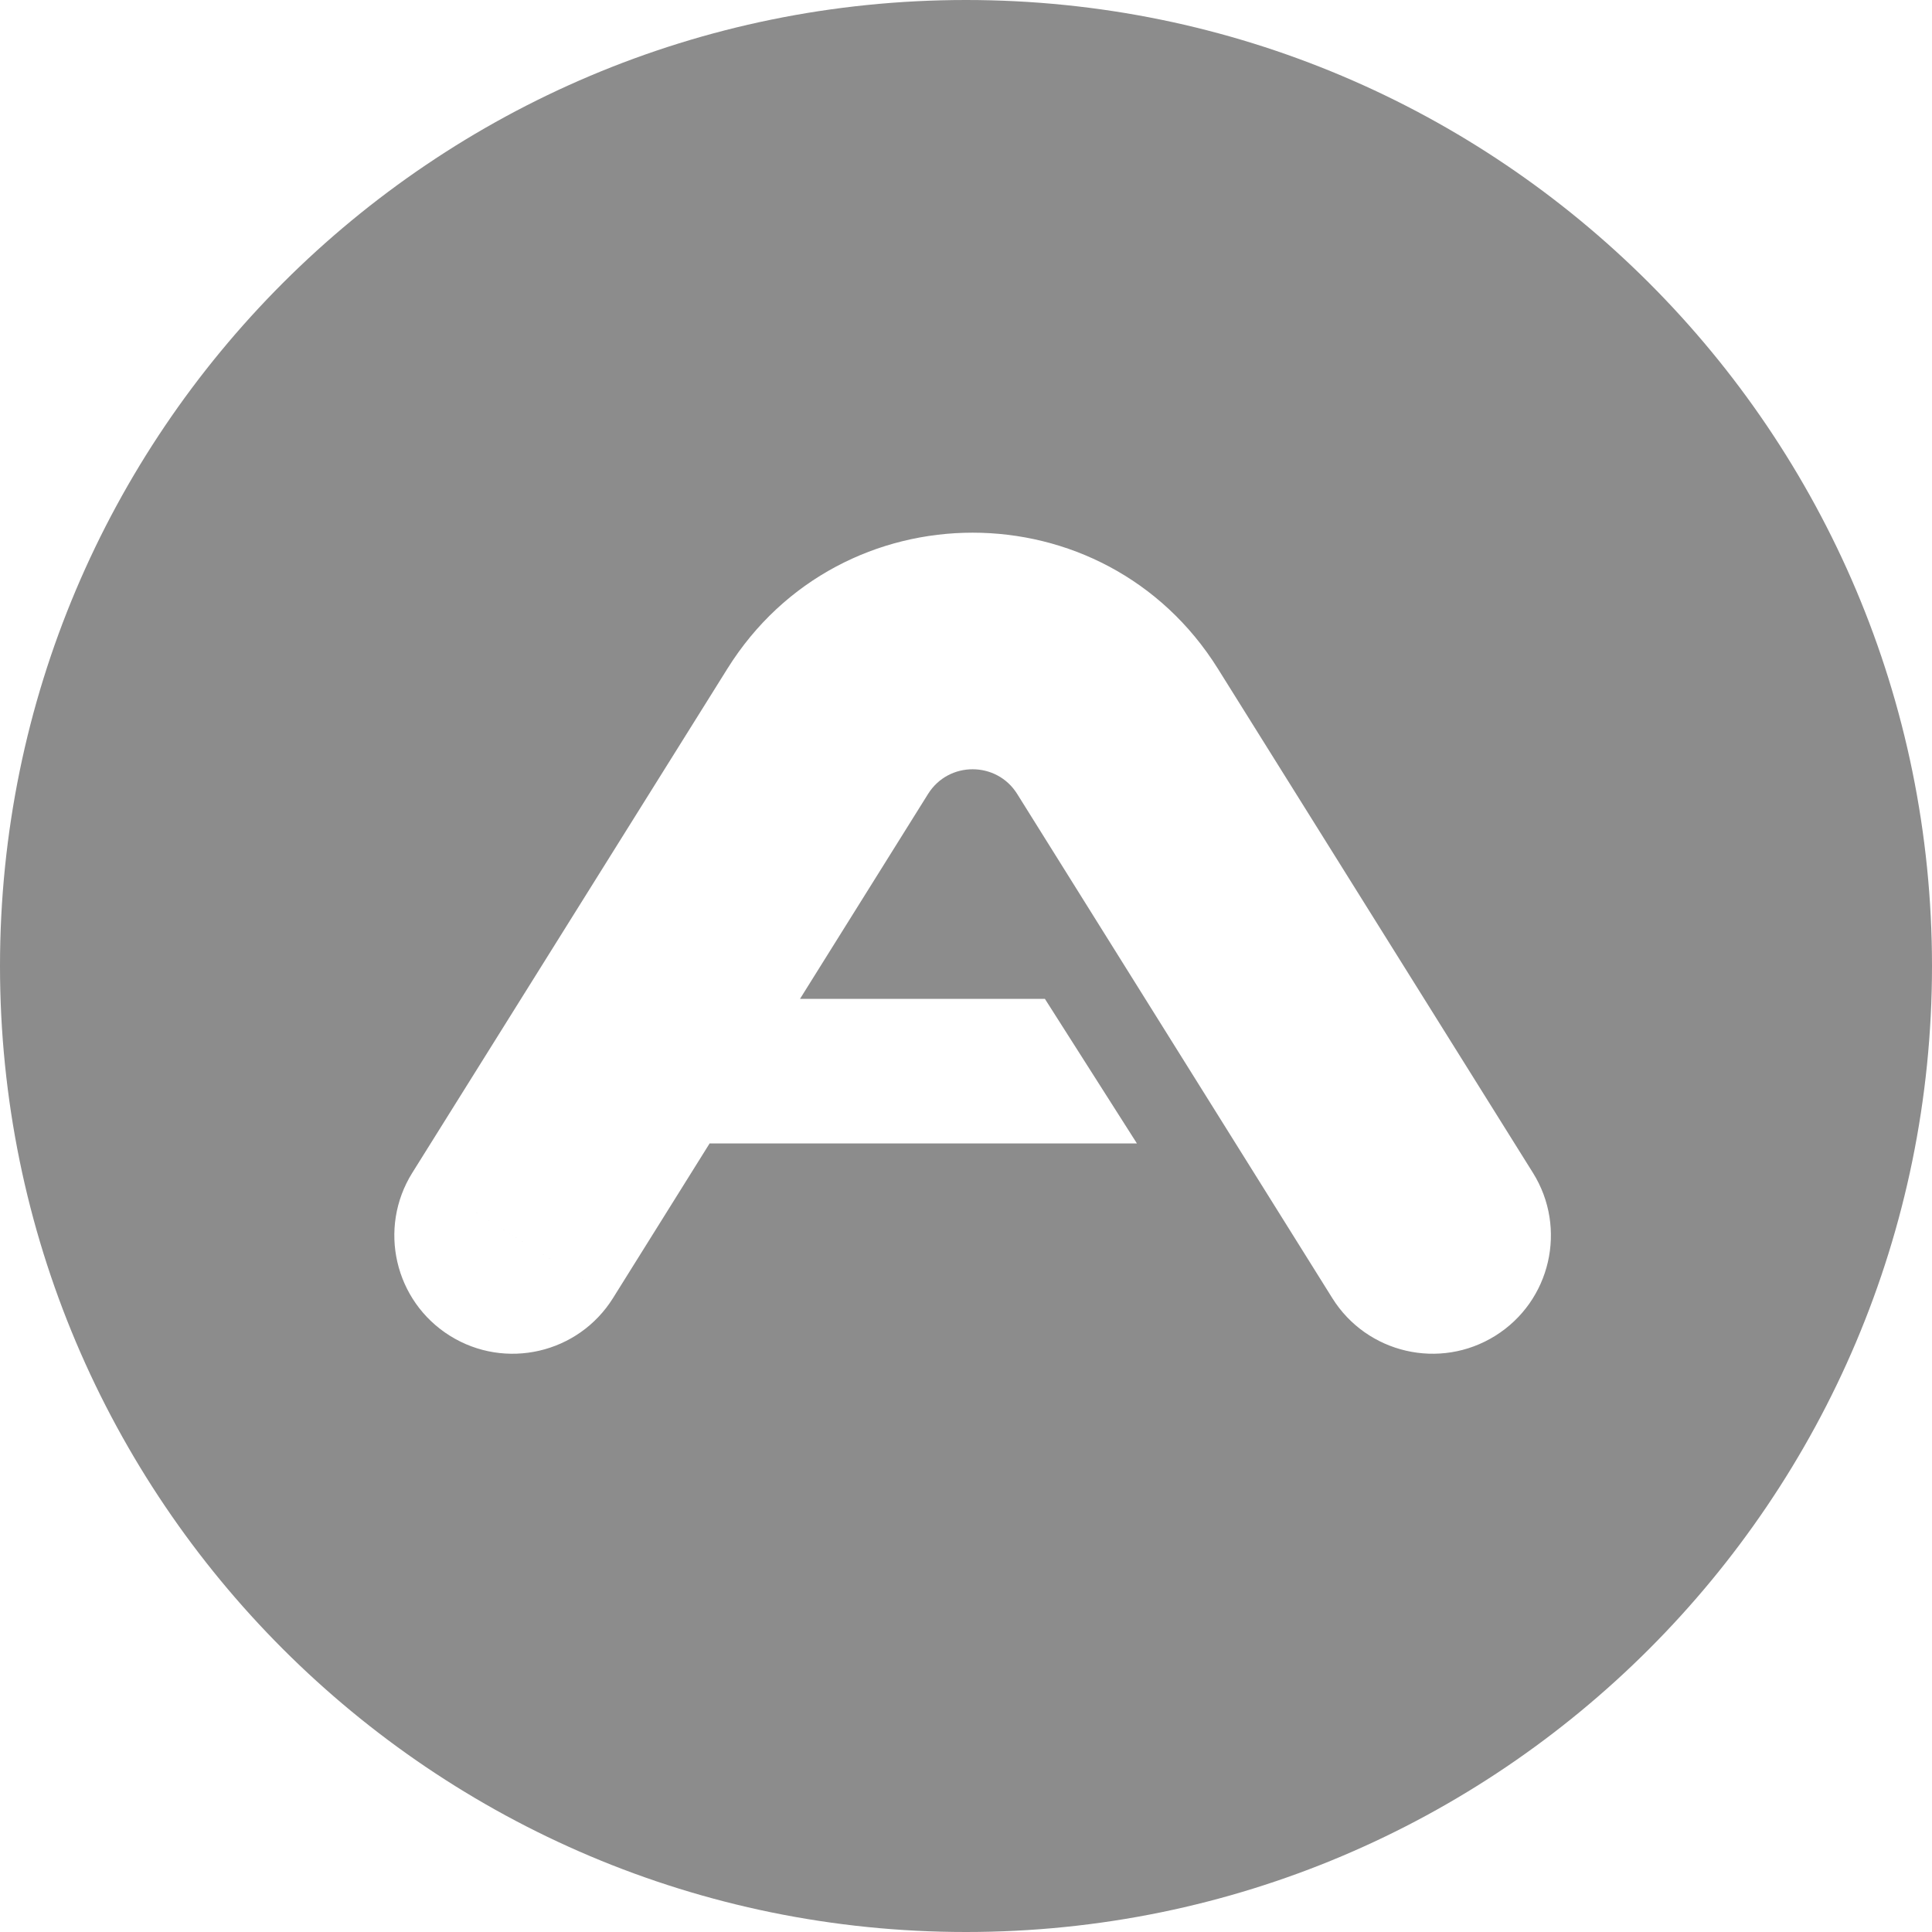 <svg width="64" height="64" viewBox="0 0 64 64" fill="none" xmlns="http://www.w3.org/2000/svg">
<path d="M32 0C49.673 0 64 14.327 64 32C64 49.673 49.673 64 32 64C14.327 64 0 49.673 0 32C0 14.327 14.327 0 32 0ZM13.658 38.85C12.512 40.685 13.07 43.102 14.904 44.249C16.739 45.396 19.158 44.837 20.305 43.003L13.658 38.85ZM40.342 22.148C36.59 16.145 27.849 16.145 24.098 22.148L13.658 38.85L16.981 40.926L20.305 43.003L23.511 37.871L23.513 37.878H37.662L34.614 33.089H26.501L30.743 26.301C31.425 25.21 33.014 25.21 33.696 26.301L44.135 43.003C45.282 44.837 47.699 45.395 49.534 44.249C51.369 43.102 51.927 40.685 50.78 38.85L40.342 22.148Z" fill="#8C8C8C"/>
</svg>

